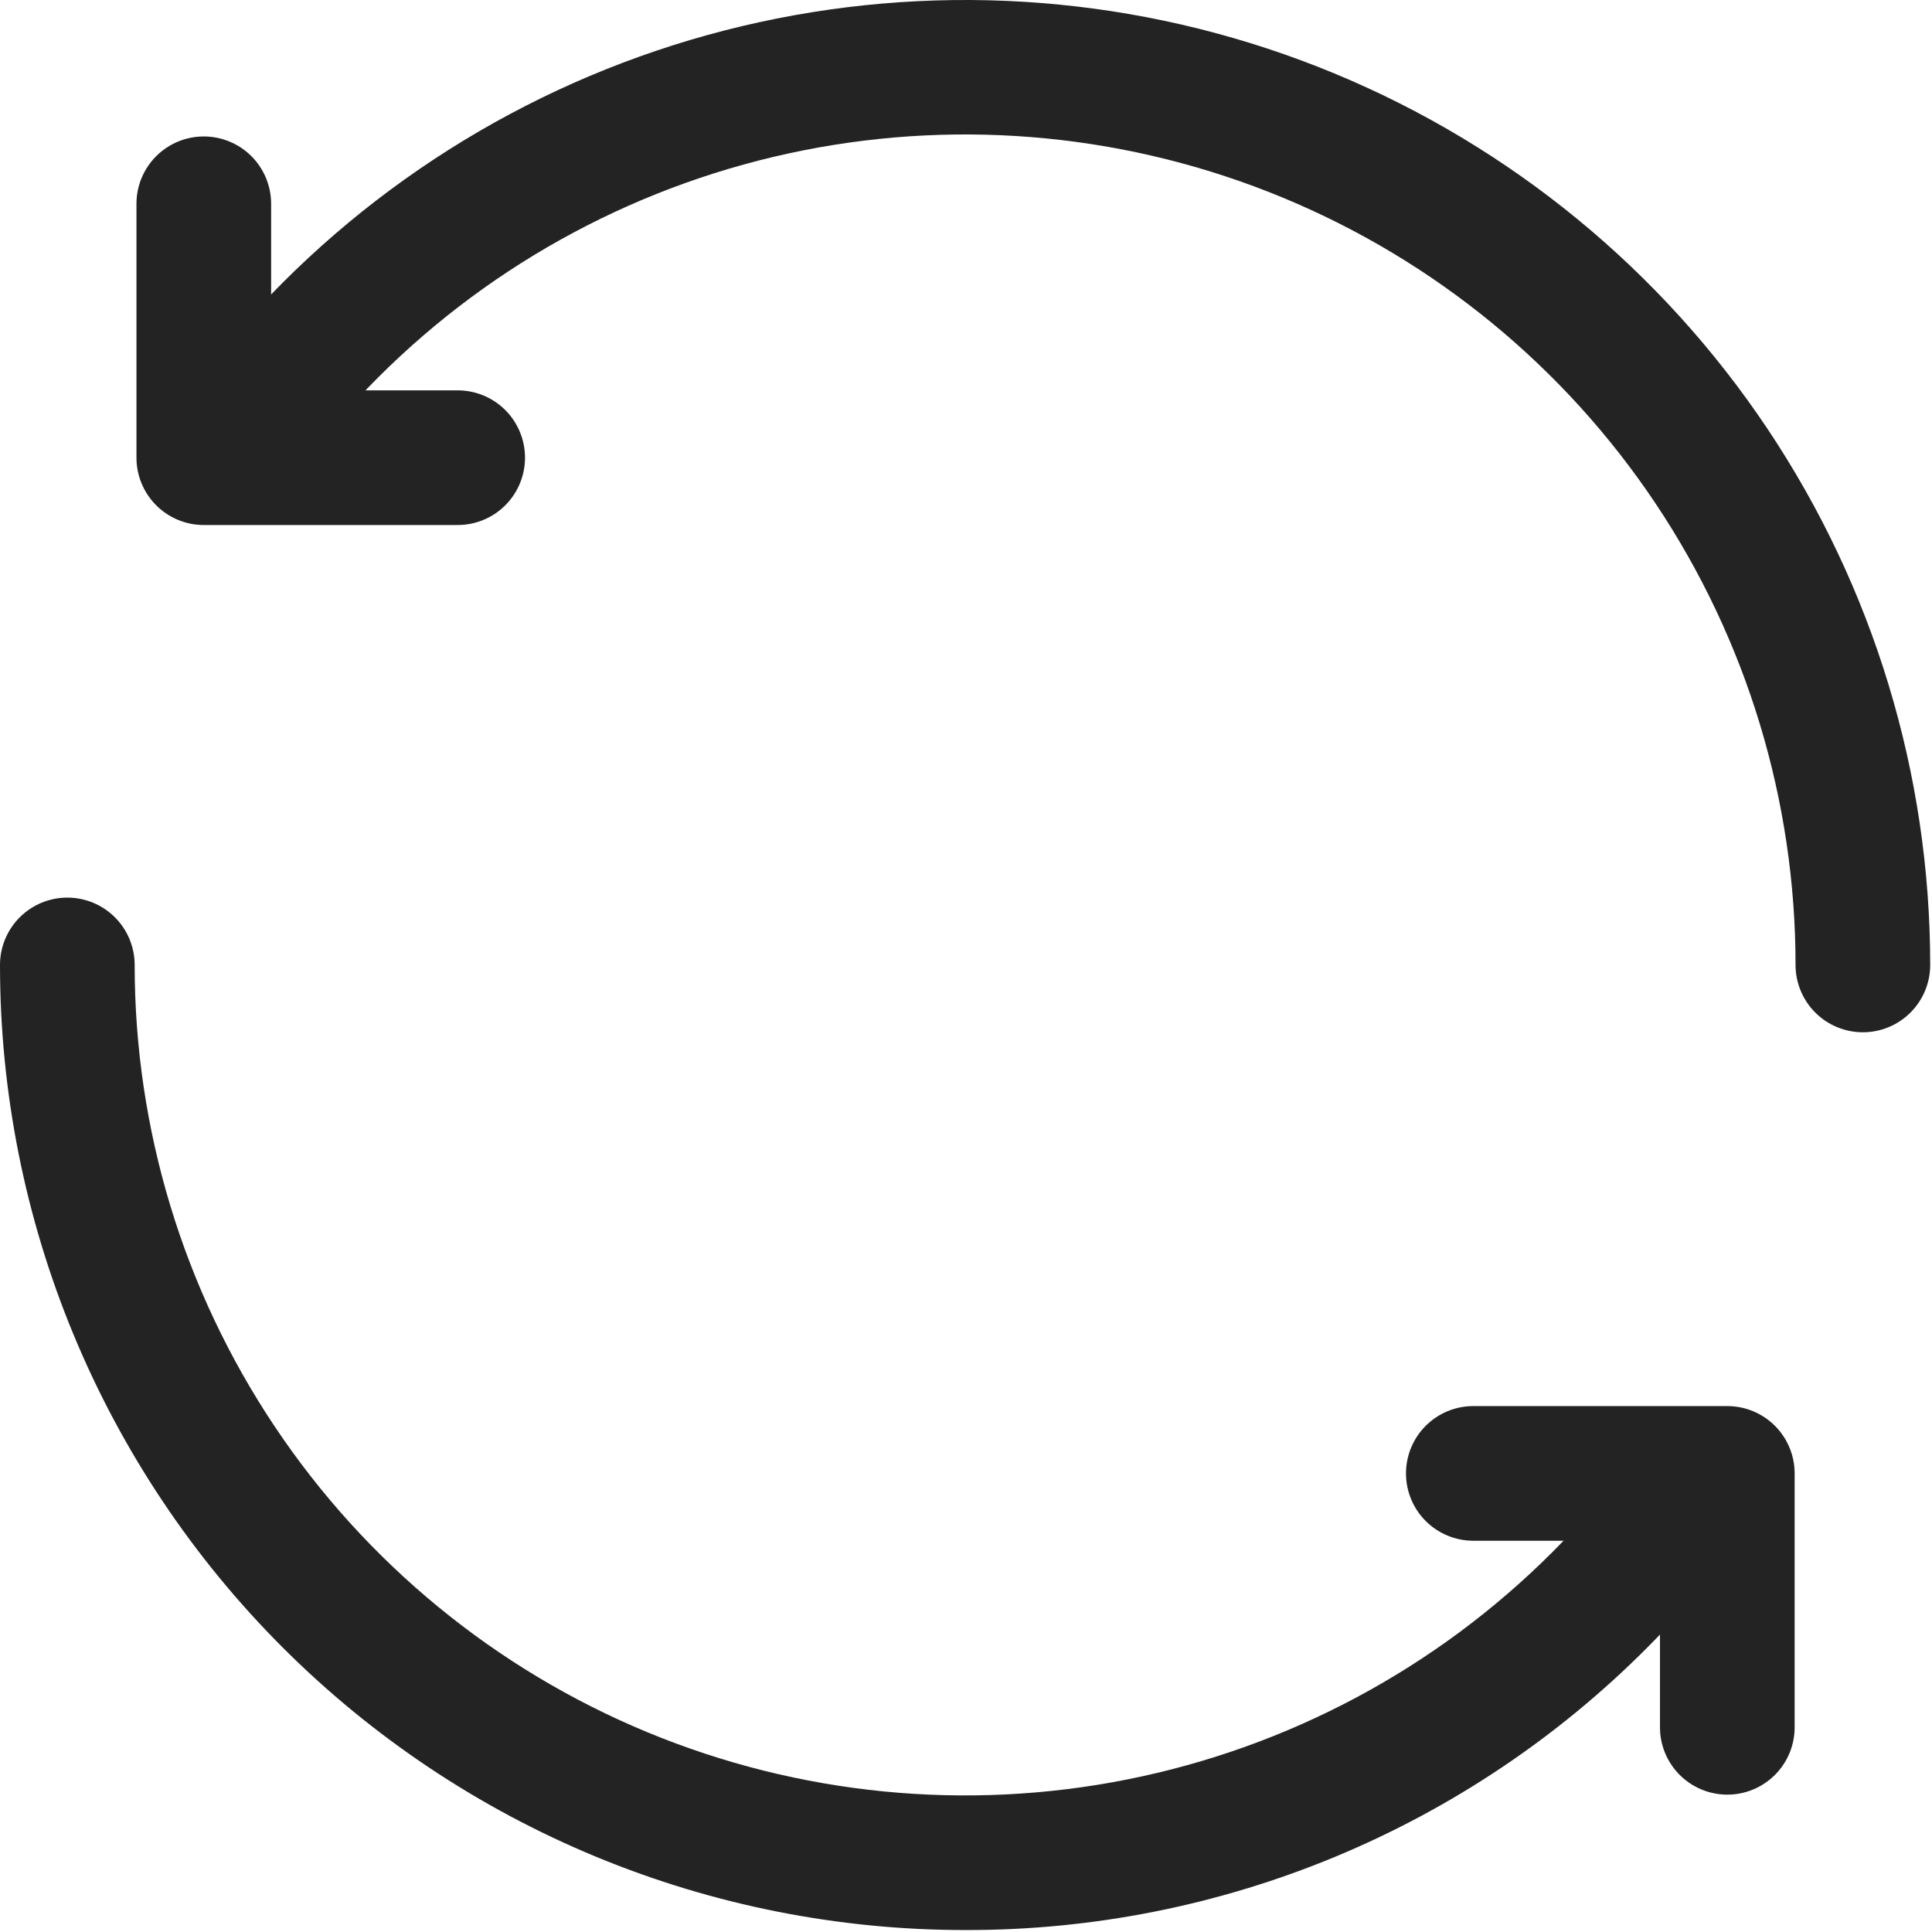 <svg width="269" height="269" viewBox="0 0 269 269" fill="none" xmlns="http://www.w3.org/2000/svg">
<path d="M259.375 143.728C256.889 143.728 254.504 142.74 252.746 140.982C250.988 139.224 250 136.839 250 134.353C250.001 111.483 243.221 89.127 230.516 70.111C217.811 51.096 199.752 36.275 178.624 27.523C157.495 18.771 134.246 16.481 111.816 20.943C89.386 25.405 68.783 36.418 52.612 52.59C48.736 56.472 45.136 60.619 41.837 65.003C40.346 66.992 38.125 68.307 35.663 68.658C33.202 69.01 30.702 68.37 28.712 66.878C26.723 65.386 25.408 63.165 25.057 60.703C24.705 58.242 25.346 55.742 26.837 53.753C30.674 48.684 34.85 43.881 39.337 39.378C58.127 20.581 82.068 7.777 108.133 2.587C134.199 -2.603 161.218 0.053 185.775 10.219C210.331 20.385 231.321 37.605 246.09 59.7C260.86 81.796 268.746 107.775 268.75 134.353C268.75 136.839 267.762 139.224 266.004 140.982C264.246 142.74 261.861 143.728 259.375 143.728ZM134.375 268.728C116.728 268.731 99.253 265.257 82.948 258.506C66.643 251.754 51.829 241.856 39.35 229.377C26.872 216.899 16.974 202.084 10.222 185.78C3.47 169.475 -0.003 152 2.32666e-06 134.353C2.32666e-06 131.866 0.988 129.482 2.746 127.723C4.504 125.965 6.889 124.978 9.375 124.978C11.861 124.978 14.246 125.965 16.004 127.723C17.762 129.482 18.75 131.866 18.75 134.353C18.749 157.222 25.529 179.578 38.234 198.594C50.939 217.609 68.998 232.43 90.126 241.182C111.255 249.934 134.504 252.224 156.934 247.762C179.364 243.3 199.967 232.287 216.138 216.115C220.012 212.24 223.608 208.096 226.9 203.715C228.441 201.867 230.632 200.682 233.022 200.403C235.412 200.125 237.817 200.774 239.742 202.218C241.667 203.661 242.964 205.788 243.365 208.161C243.767 210.533 243.242 212.968 241.9 214.965C238.068 220.042 233.892 224.849 229.4 229.353C216.95 241.871 202.141 251.797 185.83 258.556C169.52 265.314 152.031 268.771 134.375 268.728Z" fill="#232323"/>
<path d="M240.5 249.875C238.014 249.875 235.629 248.887 233.871 247.129C232.113 245.371 231.125 242.986 231.125 240.5V214.525H205.137C202.651 214.525 200.267 213.537 198.508 211.779C196.75 210.021 195.762 207.636 195.762 205.15C195.762 202.664 196.75 200.279 198.508 198.521C200.267 196.763 202.651 195.775 205.137 195.775H240.5C242.986 195.775 245.371 196.763 247.129 198.521C248.887 200.279 249.875 202.664 249.875 205.15V240.5C249.875 242.986 248.887 245.371 247.129 247.129C245.371 248.887 242.986 249.875 240.5 249.875ZM63.725 73.1H28.375C25.889 73.1 23.504 72.112 21.746 70.354C19.988 68.596 19 66.211 19 63.725V28.375C19 25.889 19.988 23.504 21.746 21.746C23.504 19.988 25.889 19 28.375 19C30.861 19 33.246 19.988 35.004 21.746C36.762 23.504 37.75 25.889 37.75 28.375V54.35H63.725C66.211 54.35 68.596 55.338 70.354 57.096C72.112 58.854 73.1 61.239 73.1 63.725C73.1 66.211 72.112 68.596 70.354 70.354C68.596 72.112 66.211 73.1 63.725 73.1Z" fill="#232323"/>
</svg>
